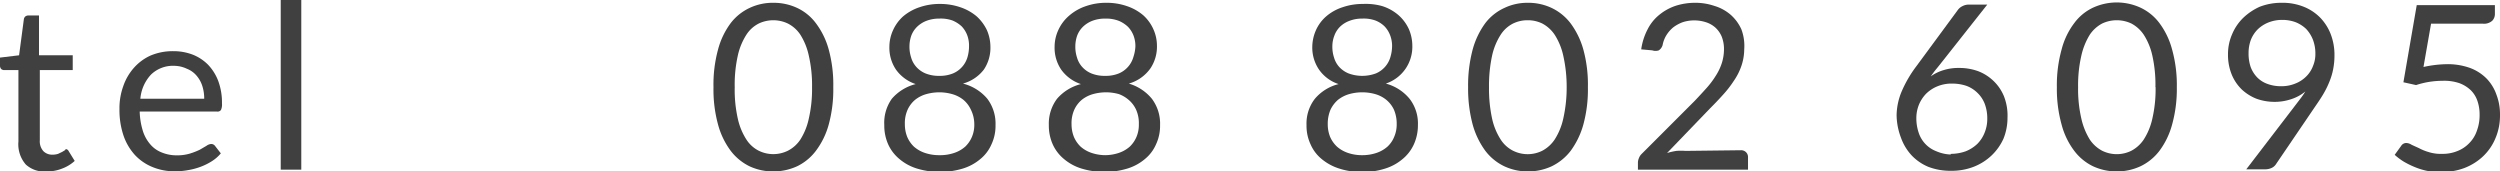 <svg xmlns="http://www.w3.org/2000/svg" viewBox="0 0 151.93 10.42"><defs><style>.cls-1{fill:#404040;}</style></defs><g id="レイヤー_2" data-name="レイヤー 2"><g id="レイヤー_5" data-name="レイヤー 5"><path class="cls-1" d="M2.86,10.42A1.68,1.68,0,0,1,1.57,10,1.87,1.87,0,0,1,1.12,8.6V4.26H.27A.29.29,0,0,1,.08,4.2.29.29,0,0,1,0,4v-.5l1.16-.14.29-2.19A.28.28,0,0,1,1.54,1a.32.32,0,0,1,.2-.06h.63V3.36H4.42v.9h-2V8.52a.9.9,0,0,0,.21.66.75.75,0,0,0,.56.22,1.11,1.11,0,0,0,.34-.05l.25-.12.18-.11A.22.22,0,0,1,4,9.06a.21.21,0,0,1,.17.12l.37.6a2.36,2.36,0,0,1-.78.47A2.49,2.49,0,0,1,2.86,10.42Z"/><path class="cls-1" d="M13.42,9.32a2.32,2.32,0,0,1-.55.48,3.68,3.68,0,0,1-.69.34,4.05,4.05,0,0,1-.76.2,4.11,4.11,0,0,1-.78.07,3.49,3.49,0,0,1-1.35-.25,3,3,0,0,1-1.08-.73,3.36,3.36,0,0,1-.7-1.18,4.85,4.85,0,0,1-.25-1.63,3.92,3.92,0,0,1,.23-1.38,3.27,3.27,0,0,1,.65-1.12,3,3,0,0,1,1-.74,3.45,3.45,0,0,1,1.39-.27,3.25,3.25,0,0,1,1.18.21,2.7,2.7,0,0,1,.94.62,2.93,2.93,0,0,1,.62,1,3.79,3.79,0,0,1,.22,1.35.81.81,0,0,1-.06.39.25.25,0,0,1-.24.1H8.49a4.34,4.34,0,0,0,.19,1.17,2.29,2.29,0,0,0,.46.83,1.74,1.74,0,0,0,.7.49,2.38,2.38,0,0,0,.91.17,2.66,2.66,0,0,0,.8-.11,4.29,4.29,0,0,0,.59-.23l.41-.24a.56.56,0,0,1,.28-.11.29.29,0,0,1,.24.12ZM12.41,6a2.47,2.47,0,0,0-.12-.79,1.79,1.79,0,0,0-.36-.63,1.47,1.47,0,0,0-.57-.4A1.84,1.84,0,0,0,10.6,4a1.92,1.92,0,0,0-1.42.53A2.45,2.45,0,0,0,8.53,6Z"/><path class="cls-1" d="M18.31,0V10.31H17.06V0Z"/><path class="cls-1" d="M50.64,5.3a8.08,8.08,0,0,1-.28,2.28,4.72,4.72,0,0,1-.78,1.59,3.13,3.13,0,0,1-1.15.94,3.51,3.51,0,0,1-1.44.31,3.43,3.43,0,0,1-1.43-.31,3.21,3.21,0,0,1-1.15-.94,4.71,4.71,0,0,1-.77-1.59,8.08,8.08,0,0,1-.28-2.28A8.08,8.08,0,0,1,43.64,3a4.68,4.68,0,0,1,.77-1.6A3.11,3.11,0,0,1,45.56.48,3.28,3.28,0,0,1,47,.17a3.36,3.36,0,0,1,1.44.31,3,3,0,0,1,1.15.94A4.69,4.69,0,0,1,50.36,3,8.08,8.08,0,0,1,50.64,5.3Zm-1.29,0a8.06,8.06,0,0,0-.2-1.93,3.89,3.89,0,0,0-.51-1.26,2,2,0,0,0-.76-.68,2.06,2.06,0,0,0-1.77,0,1.93,1.93,0,0,0-.75.68,3.89,3.89,0,0,0-.52,1.26,8.11,8.11,0,0,0-.19,1.93,8,8,0,0,0,.19,1.92,3.89,3.89,0,0,0,.52,1.26,1.93,1.93,0,0,0,.75.68,2,2,0,0,0,1.77,0,2,2,0,0,0,.76-.68,3.89,3.89,0,0,0,.51-1.26A8,8,0,0,0,49.35,5.3Z"/><path class="cls-1" d="M58.52,5.08A2.84,2.84,0,0,1,60,6a2.51,2.51,0,0,1,.5,1.6,2.65,2.65,0,0,1-.25,1.18,2.36,2.36,0,0,1-.69.9,3,3,0,0,1-1.07.57,4.79,4.79,0,0,1-2.74,0,3,3,0,0,1-1.07-.57,2.49,2.49,0,0,1-.7-.9,2.8,2.8,0,0,1-.24-1.18A2.51,2.51,0,0,1,54.2,6a2.83,2.83,0,0,1,1.45-.89,2.4,2.4,0,0,1-1.2-.88,2.37,2.37,0,0,1-.4-1.39,2.43,2.43,0,0,1,.22-1,2.52,2.52,0,0,1,.61-.84,3,3,0,0,1,1-.56,3.71,3.71,0,0,1,1.24-.2,3.75,3.75,0,0,1,1.24.2,3,3,0,0,1,1,.56,2.7,2.7,0,0,1,.62.84,2.58,2.58,0,0,1,.21,1,2.37,2.37,0,0,1-.4,1.39A2.41,2.41,0,0,1,58.52,5.08ZM57.08,9.43A2.66,2.66,0,0,0,58,9.29a1.94,1.94,0,0,0,.66-.38,1.78,1.78,0,0,0,.41-.6,1.87,1.87,0,0,0,.14-.76A2,2,0,0,0,59,6.66a1.72,1.72,0,0,0-.46-.6,1.93,1.93,0,0,0-.67-.34,2.9,2.9,0,0,0-.79-.11,3,3,0,0,0-.79.11,1.93,1.93,0,0,0-.67.34,1.72,1.72,0,0,0-.46.6,2,2,0,0,0-.17.89,2.06,2.06,0,0,0,.14.76,1.78,1.78,0,0,0,.41.6,1.94,1.94,0,0,0,.66.38A2.66,2.66,0,0,0,57.08,9.43Zm0-8.3a2.14,2.14,0,0,0-.79.14,1.69,1.69,0,0,0-.56.36,1.48,1.48,0,0,0-.35.54,2,2,0,0,0-.11.66,2.07,2.07,0,0,0,.1.66,1.44,1.44,0,0,0,.31.57,1.54,1.54,0,0,0,.56.4,2.14,2.14,0,0,0,.84.15,2.1,2.1,0,0,0,.84-.15,1.54,1.54,0,0,0,.88-1,2.39,2.39,0,0,0,.09-.66,1.8,1.8,0,0,0-.11-.66,1.6,1.6,0,0,0-.34-.54,1.85,1.85,0,0,0-.57-.36A2.14,2.14,0,0,0,57.08,1.13Z"/><path class="cls-1" d="M68.6,5.08A2.84,2.84,0,0,1,70,6a2.51,2.51,0,0,1,.5,1.6,2.65,2.65,0,0,1-.25,1.18,2.36,2.36,0,0,1-.69.9,3,3,0,0,1-1.07.57,4.79,4.79,0,0,1-2.74,0,3,3,0,0,1-1.07-.57,2.49,2.49,0,0,1-.7-.9,2.8,2.8,0,0,1-.24-1.18,2.51,2.51,0,0,1,.5-1.6,2.83,2.83,0,0,1,1.45-.89,2.4,2.4,0,0,1-1.2-.88,2.37,2.37,0,0,1-.4-1.39,2.43,2.43,0,0,1,.22-1A2.52,2.52,0,0,1,65,.93a3,3,0,0,1,1-.56,3.71,3.71,0,0,1,1.24-.2,3.75,3.75,0,0,1,1.24.2,3,3,0,0,1,1,.56,2.52,2.52,0,0,1,.61.84,2.43,2.43,0,0,1,.22,1,2.37,2.37,0,0,1-.4,1.39A2.41,2.41,0,0,1,68.6,5.08ZM67.16,9.43A2.66,2.66,0,0,0,68,9.29a1.94,1.94,0,0,0,.66-.38,1.78,1.78,0,0,0,.41-.6,1.87,1.87,0,0,0,.14-.76,2,2,0,0,0-.17-.89,1.72,1.72,0,0,0-.46-.6A1.93,1.93,0,0,0,68,5.72a2.9,2.9,0,0,0-.79-.11,3,3,0,0,0-.79.11,1.93,1.93,0,0,0-.67.34,1.72,1.72,0,0,0-.46.6,2,2,0,0,0-.17.89,2.06,2.06,0,0,0,.14.76,1.78,1.78,0,0,0,.41.6,1.94,1.94,0,0,0,.66.38A2.66,2.66,0,0,0,67.16,9.43Zm0-8.3a2.14,2.14,0,0,0-.79.14,1.69,1.69,0,0,0-.56.36,1.48,1.48,0,0,0-.35.54,2,2,0,0,0-.11.66,2.07,2.07,0,0,0,.1.66,1.44,1.44,0,0,0,.31.57,1.54,1.54,0,0,0,.56.4,2.14,2.14,0,0,0,.84.15A2.1,2.1,0,0,0,68,4.46a1.54,1.54,0,0,0,.88-1A2.39,2.39,0,0,0,69,2.83a1.8,1.8,0,0,0-.11-.66,1.6,1.6,0,0,0-.34-.54A1.85,1.85,0,0,0,68,1.27,2.14,2.14,0,0,0,67.16,1.13Z"/><path class="cls-1" d="M84.22,5.08A2.8,2.8,0,0,1,85.66,6a2.45,2.45,0,0,1,.51,1.6,2.8,2.8,0,0,1-.25,1.18,2.49,2.49,0,0,1-.7.9,3,3,0,0,1-1.06.57,4.34,4.34,0,0,1-1.38.2,4.28,4.28,0,0,1-1.37-.2,3.14,3.14,0,0,1-1.07-.57,2.36,2.36,0,0,1-.69-.9,2.65,2.65,0,0,1-.25-1.18A2.45,2.45,0,0,1,79.91,6a2.76,2.76,0,0,1,1.44-.89,2.33,2.33,0,0,1-1.19-.88,2.38,2.38,0,0,1-.41-1.39,2.58,2.58,0,0,1,.22-1,2.42,2.42,0,0,1,.62-.84,2.88,2.88,0,0,1,1-.56,3.75,3.75,0,0,1,1.24-.2A3.71,3.71,0,0,1,84,.37a2.83,2.83,0,0,1,1,.56,2.55,2.55,0,0,1,.62.84,2.58,2.58,0,0,1,.21,1,2.37,2.37,0,0,1-.4,1.39A2.37,2.37,0,0,1,84.22,5.08ZM82.78,9.43a2.66,2.66,0,0,0,.88-.14,1.94,1.94,0,0,0,.66-.38,1.65,1.65,0,0,0,.41-.6,1.87,1.87,0,0,0,.15-.76,2.17,2.17,0,0,0-.17-.89,1.74,1.74,0,0,0-.47-.6,1.88,1.88,0,0,0-.66-.34,2.93,2.93,0,0,0-1.59,0,2,2,0,0,0-.67.34,1.85,1.85,0,0,0-.46.6,2.17,2.17,0,0,0-.17.89,2.06,2.06,0,0,0,.14.76,1.81,1.81,0,0,0,.42.6,1.94,1.94,0,0,0,.66.38A2.6,2.6,0,0,0,82.78,9.43Zm0-8.3a2.09,2.09,0,0,0-.78.14,1.64,1.64,0,0,0-.57.36,1.46,1.46,0,0,0-.34.54,1.8,1.8,0,0,0-.12.66,2.07,2.07,0,0,0,.1.66,1.44,1.44,0,0,0,.31.57,1.58,1.58,0,0,0,.57.4,2.4,2.4,0,0,0,1.67,0,1.54,1.54,0,0,0,.88-1,2.39,2.39,0,0,0,.1-.66,1.8,1.8,0,0,0-.12-.66,1.6,1.6,0,0,0-.34-.54,1.64,1.64,0,0,0-.57-.36A2.1,2.1,0,0,0,82.78,1.13Z"/><path class="cls-1" d="M96.5,5.3a8.08,8.08,0,0,1-.28,2.28,4.91,4.91,0,0,1-.77,1.59,3.24,3.24,0,0,1-1.16.94,3.47,3.47,0,0,1-1.43.31,3.4,3.4,0,0,1-1.43-.31,3.16,3.16,0,0,1-1.16-.94,4.91,4.91,0,0,1-.77-1.59,8.46,8.46,0,0,1-.28-2.28A8.46,8.46,0,0,1,89.5,3a4.87,4.87,0,0,1,.77-1.6A3.06,3.06,0,0,1,91.43.48,3.25,3.25,0,0,1,92.86.17a3.32,3.32,0,0,1,1.43.31,3.14,3.14,0,0,1,1.16.94A4.87,4.87,0,0,1,96.22,3,8.08,8.08,0,0,1,96.5,5.3Zm-1.29,0A8.67,8.67,0,0,0,95,3.37a3.89,3.89,0,0,0-.52-1.26,2.08,2.08,0,0,0-.75-.68,2,2,0,0,0-.89-.2,2,2,0,0,0-.89.2,1.93,1.93,0,0,0-.75.68,3.89,3.89,0,0,0-.52,1.26,8.67,8.67,0,0,0-.19,1.93,8.57,8.57,0,0,0,.19,1.92,3.89,3.89,0,0,0,.52,1.26,1.93,1.93,0,0,0,.75.68,2,2,0,0,0,.89.21,2,2,0,0,0,.89-.21,2.08,2.08,0,0,0,.75-.68A3.89,3.89,0,0,0,95,7.22,8.57,8.57,0,0,0,95.21,5.3Z"/><path class="cls-1" d="M105.79,9.13a.42.42,0,0,1,.32.12.41.41,0,0,1,.12.31v.75H99.54V9.88a.7.7,0,0,1,.06-.27.69.69,0,0,1,.17-.26L103,6.12q.39-.41.72-.78a5.21,5.21,0,0,0,.56-.75,3.27,3.27,0,0,0,.36-.76,2.83,2.83,0,0,0,.13-.83,2.05,2.05,0,0,0-.14-.78,1.57,1.57,0,0,0-.39-.55,1.59,1.59,0,0,0-.57-.32,2.28,2.28,0,0,0-.7-.11,2.25,2.25,0,0,0-.71.11,2.24,2.24,0,0,0-.57.31,1.94,1.94,0,0,0-.42.48,1.74,1.74,0,0,0-.23.6.59.59,0,0,1-.23.32.62.62,0,0,1-.4,0L99.74,3a3.72,3.72,0,0,1,.39-1.22,2.68,2.68,0,0,1,.71-.88,3.14,3.14,0,0,1,1-.55A3.87,3.87,0,0,1,103,.17a3.58,3.58,0,0,1,1.19.19,2.68,2.68,0,0,1,1,.55,2.6,2.6,0,0,1,.64.88A2.87,2.87,0,0,1,106,3a3.19,3.19,0,0,1-.17,1,3.71,3.71,0,0,1-.46.91,6.48,6.48,0,0,1-.66.85c-.25.28-.51.55-.79.83L101.31,9.3a3.9,3.9,0,0,1,.57-.13,3.48,3.48,0,0,1,.55,0Z"/><path class="cls-1" d="M117.83,4l-.26.32c-.08.11-.16.21-.23.32a2.57,2.57,0,0,1,.78-.38,3,3,0,0,1,.93-.13,3.34,3.34,0,0,1,1.15.19,2.77,2.77,0,0,1,.94.59,2.71,2.71,0,0,1,.64.93A3.2,3.2,0,0,1,122,7.15a3.37,3.37,0,0,1-.25,1.29,3.26,3.26,0,0,1-.71,1,3.33,3.33,0,0,1-1.08.69,3.71,3.71,0,0,1-1.4.25,3.75,3.75,0,0,1-1.37-.24,3,3,0,0,1-1-.68,3.11,3.11,0,0,1-.66-1.08A4,4,0,0,1,115.26,7a3.9,3.9,0,0,1,.29-1.4,7.36,7.36,0,0,1,.93-1.6L119,.58a.75.75,0,0,1,.27-.21.8.8,0,0,1,.39-.09h1.11Zm.72,5.35a2.69,2.69,0,0,0,.92-.16,2.21,2.21,0,0,0,.7-.45,2,2,0,0,0,.44-.68,2.18,2.18,0,0,0,.16-.85,2.48,2.48,0,0,0-.15-.89,1.82,1.82,0,0,0-.44-.67,1.88,1.88,0,0,0-.67-.43,2.69,2.69,0,0,0-.87-.14,2.24,2.24,0,0,0-.91.17,2.09,2.09,0,0,0-.69.46,2.14,2.14,0,0,0-.43.67,2.18,2.18,0,0,0-.15.8,2.75,2.75,0,0,0,.14.88,1.8,1.8,0,0,0,1.07,1.13A2.42,2.42,0,0,0,118.55,9.39Z"/><path class="cls-1" d="M132.29,5.3A8.05,8.05,0,0,1,132,7.58a4.71,4.71,0,0,1-.77,1.59,3.16,3.16,0,0,1-1.16.94,3.45,3.45,0,0,1-2.86,0,3.13,3.13,0,0,1-1.15-.94,4.54,4.54,0,0,1-.77-1.59A8.08,8.08,0,0,1,125,5.3,8.08,8.08,0,0,1,125.29,3a4.5,4.5,0,0,1,.77-1.6,3,3,0,0,1,1.15-.94,3.45,3.45,0,0,1,2.86,0,3.06,3.06,0,0,1,1.16.94A4.68,4.68,0,0,1,132,3,8.05,8.05,0,0,1,132.29,5.3Zm-1.3,0a8.11,8.11,0,0,0-.19-1.93,3.89,3.89,0,0,0-.52-1.26,2.08,2.08,0,0,0-.75-.68,2.08,2.08,0,0,0-1.78,0,2.08,2.08,0,0,0-.75.68,4.13,4.13,0,0,0-.51,1.26,8.06,8.06,0,0,0-.2,1.93,8,8,0,0,0,.2,1.92A4.13,4.13,0,0,0,127,8.48a2.08,2.08,0,0,0,.75.68,2,2,0,0,0,1.78,0,2.08,2.08,0,0,0,.75-.68,3.89,3.89,0,0,0,.52-1.26A8,8,0,0,0,131,5.3Z"/><path class="cls-1" d="M139.56,6.31l.29-.38c.09-.12.17-.24.25-.37a2.62,2.62,0,0,1-.87.47,3.11,3.11,0,0,1-1,.16A3.22,3.22,0,0,1,137.13,6a2.85,2.85,0,0,1-.89-.56,2.7,2.7,0,0,1-.61-.9,3.17,3.17,0,0,1-.23-1.23,3,3,0,0,1,.25-1.23,3,3,0,0,1,.68-1,3.56,3.56,0,0,1,1-.67,3.63,3.63,0,0,1,1.34-.24A3.43,3.43,0,0,1,140,.41a2.9,2.9,0,0,1,1,.66,3,3,0,0,1,.64,1,3.52,3.52,0,0,1,.23,1.32,4.3,4.3,0,0,1-.08.82,3.93,3.93,0,0,1-.23.76,5.21,5.21,0,0,1-.37.75c-.14.24-.31.49-.49.75L138.3,10a.61.61,0,0,1-.26.21.92.92,0,0,1-.38.08h-1.15Zm-2.91-3.08a2.53,2.53,0,0,0,.13.85,1.84,1.84,0,0,0,.4.63,1.64,1.64,0,0,0,.62.39,2.35,2.35,0,0,0,.82.14,2.24,2.24,0,0,0,.89-.17,1.91,1.91,0,0,0,.66-.44,1.74,1.74,0,0,0,.4-.63,1.84,1.84,0,0,0,.14-.74,2.34,2.34,0,0,0-.15-.85,2.06,2.06,0,0,0-.41-.65,2,2,0,0,0-.64-.41,2.28,2.28,0,0,0-.8-.14,2.24,2.24,0,0,0-.84.15,2,2,0,0,0-.66.42,1.87,1.87,0,0,0-.42.64A2.29,2.29,0,0,0,136.65,3.23Z"/><path class="cls-1" d="M147.28,4.07a7,7,0,0,1,1.44-.17,4,4,0,0,1,1.39.23,2.78,2.78,0,0,1,1,.64,2.67,2.67,0,0,1,.61,1,3.32,3.32,0,0,1,.21,1.2,3.52,3.52,0,0,1-.28,1.44,3.19,3.19,0,0,1-.76,1.1,3.47,3.47,0,0,1-1.15.71,4.07,4.07,0,0,1-1.42.24,4.6,4.6,0,0,1-.84-.08,4.23,4.23,0,0,1-.76-.24,5.08,5.08,0,0,1-.66-.33,3.86,3.86,0,0,1-.53-.4l.39-.54a.37.37,0,0,1,.32-.18.65.65,0,0,1,.32.11L147,9a3,3,0,0,0,.59.24,2.4,2.4,0,0,0,.81.11,2.35,2.35,0,0,0,.94-.17,2,2,0,0,0,.72-.48,1.93,1.93,0,0,0,.46-.74,2.7,2.7,0,0,0,.17-1,2.48,2.48,0,0,0-.14-.85,1.64,1.64,0,0,0-.41-.64,2,2,0,0,0-.69-.42,2.87,2.87,0,0,0-1-.14,5.56,5.56,0,0,0-.79.06,5.26,5.26,0,0,0-.83.2L146.06,5l.81-4.69h4.75V.83a.59.59,0,0,1-.16.43.75.75,0,0,1-.57.18h-3.15Z"/></g></g></svg>